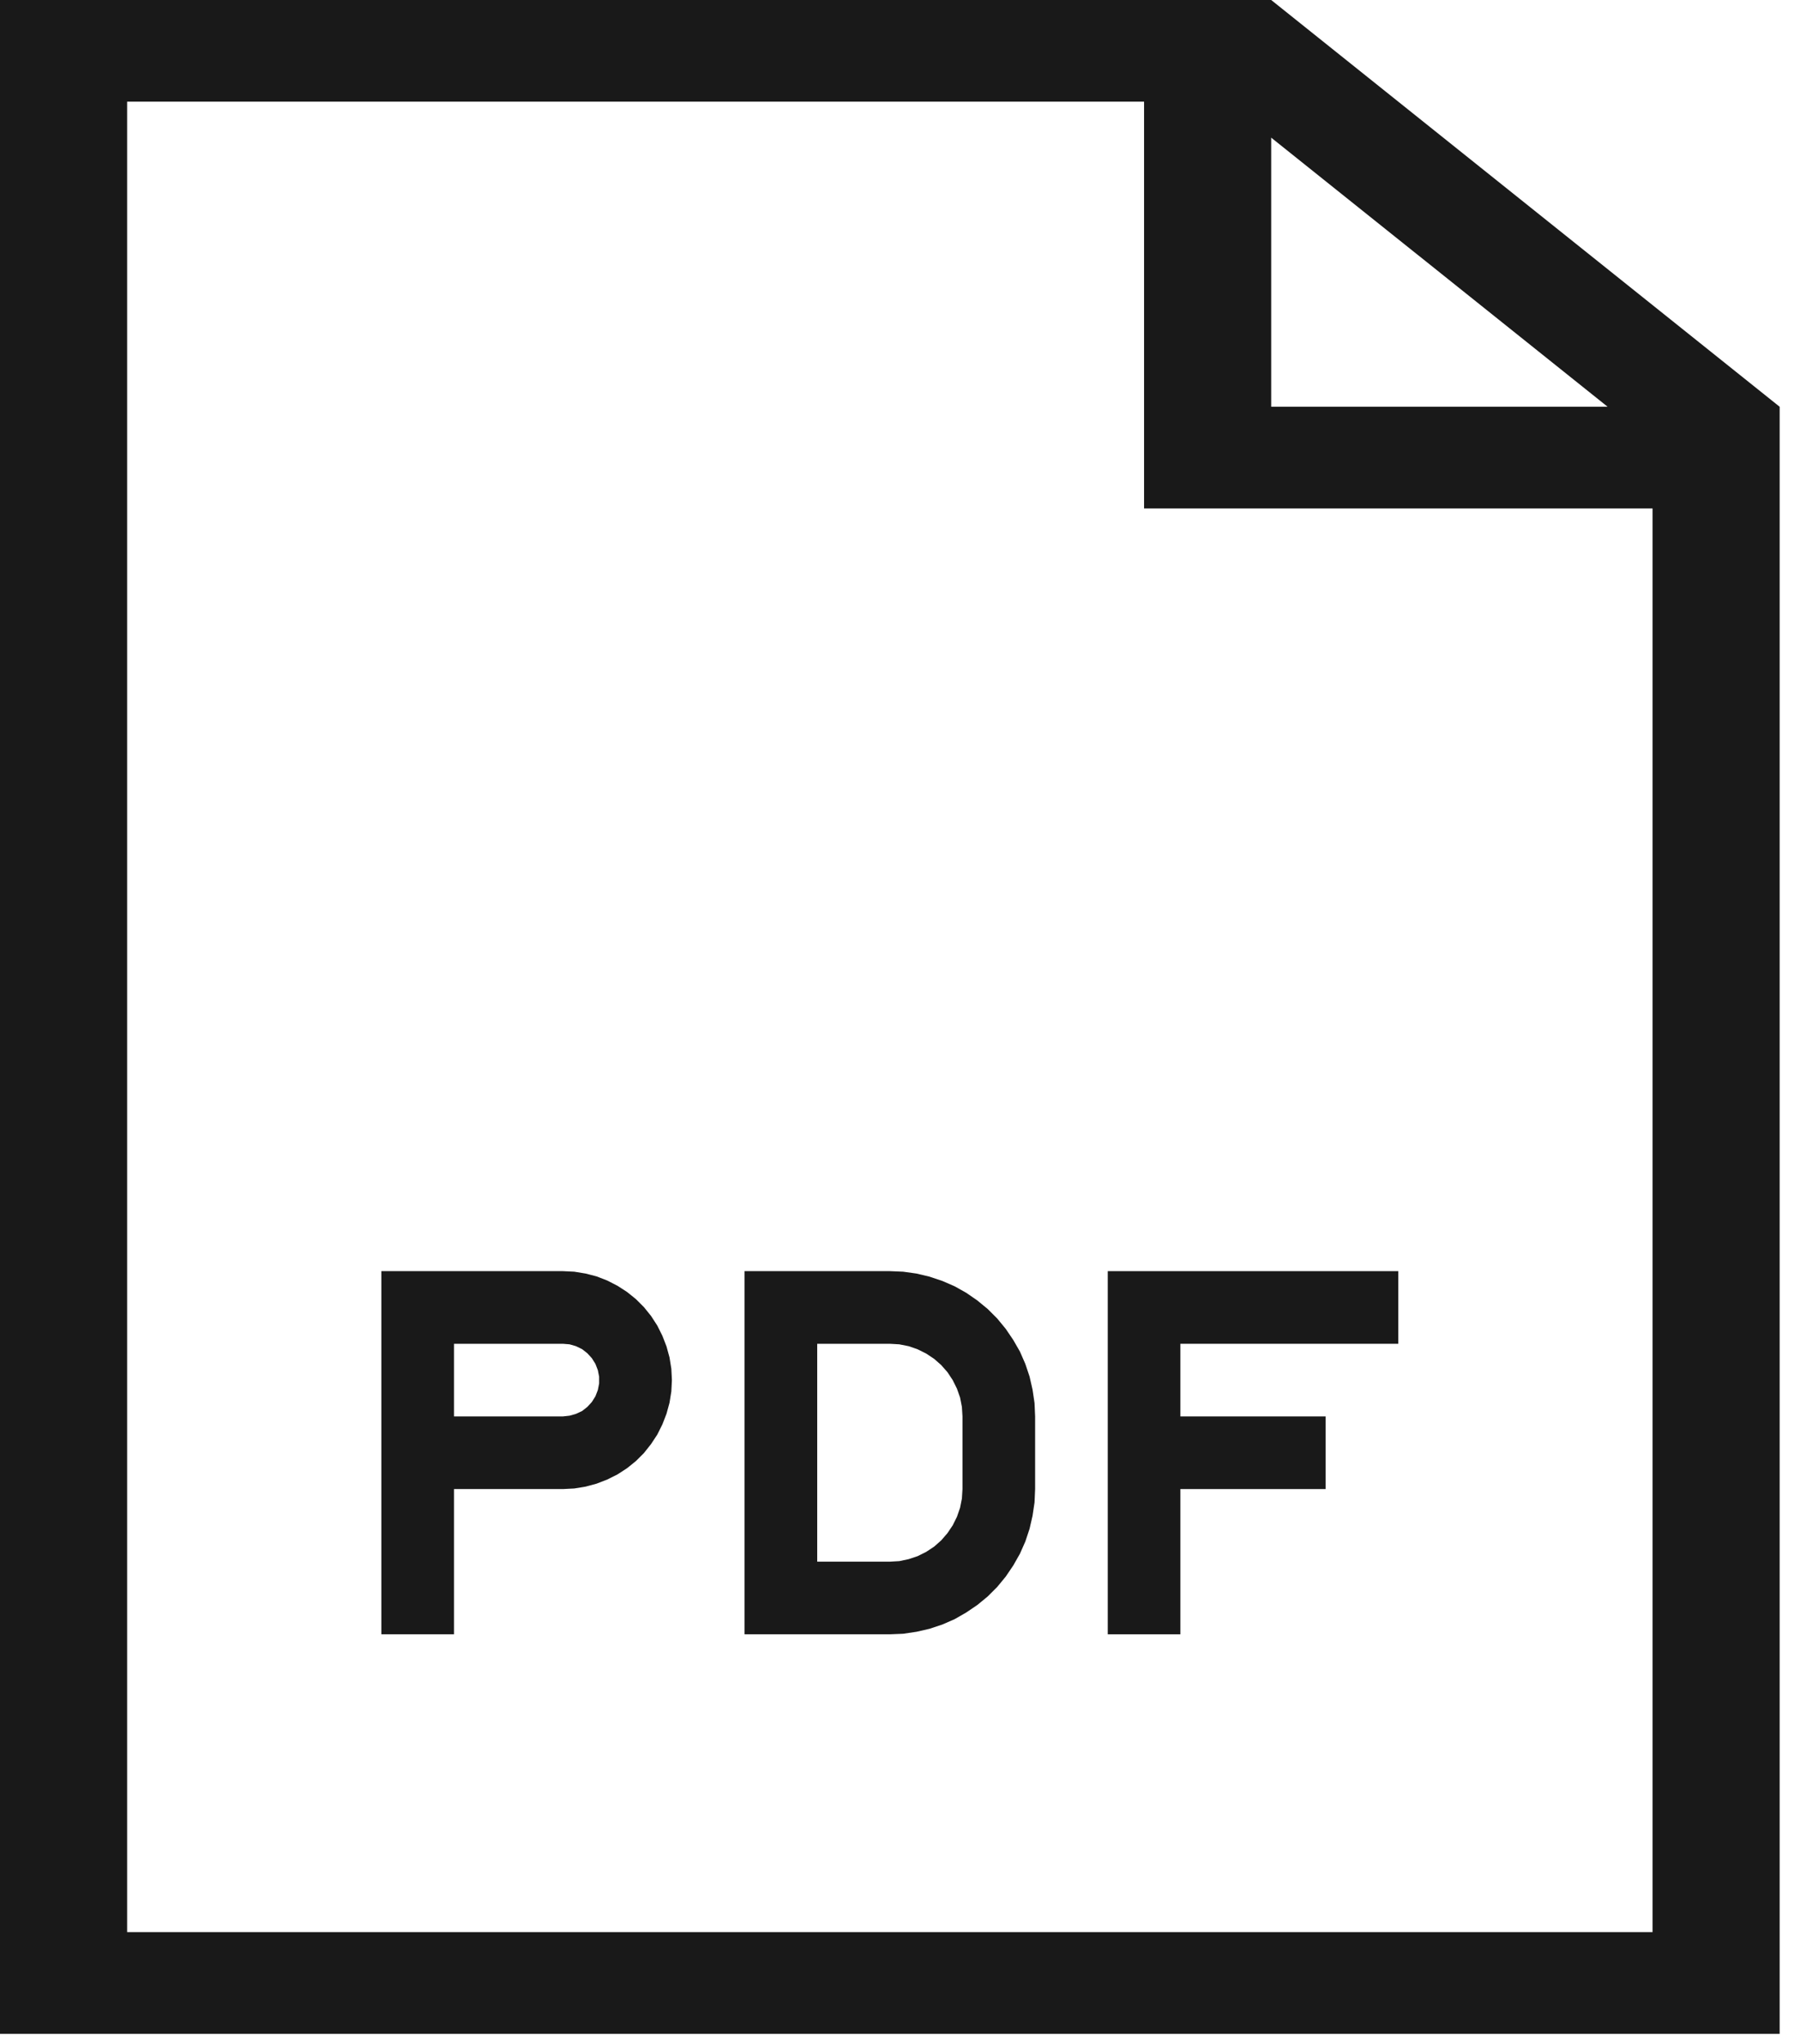 <?xml version="1.0" encoding="UTF-8" standalone="no"?>
<!DOCTYPE svg PUBLIC "-//W3C//DTD SVG 1.1//EN" "http://www.w3.org/Graphics/SVG/1.1/DTD/svg11.dtd">
<svg width="100%" height="100%" viewBox="0 0 59 67" version="1.1" xmlns="http://www.w3.org/2000/svg" xmlns:xlink="http://www.w3.org/1999/xlink" xml:space="preserve" xmlns:serif="http://www.serif.com/" style="fill-rule:evenodd;clip-rule:evenodd;stroke-linejoin:round;stroke-miterlimit:2;">
    <g id="layer1">
        <path d="M0,0L0,66.667L58.333,66.667L58.333,63.333L4.167,63.333L4.167,3.333L37.5,3.333L37.5,16.667L54.167,16.667L54.167,63.333L58.333,63.333L58.333,13.333L41.667,-0L0,-0ZM41.667,4.512L52.694,13.333L41.667,13.333L41.667,4.512Z" style="fill:rgb(25,25,25);"/>
        <path d="M12.5,41.667L12.5,53.571L14.881,53.571L14.881,48.81L18.452,48.81L18.824,48.791L19.196,48.73L19.555,48.633L19.903,48.498L20.238,48.331L20.554,48.126L20.843,47.893L21.108,47.628L21.34,47.335L21.545,47.024L21.712,46.689L21.847,46.34L21.945,45.982L22.005,45.61L22.024,45.238L22.005,44.866L21.945,44.494L21.847,44.136L21.712,43.787L21.545,43.452L21.34,43.136L21.108,42.848L20.843,42.583L20.554,42.35L20.238,42.146L19.903,41.974L19.555,41.839L19.196,41.746L18.824,41.685L18.452,41.667L12.5,41.667ZM14.881,44.048L18.452,44.048L18.671,44.066L18.88,44.127L19.08,44.224L19.252,44.359L19.401,44.522L19.517,44.708L19.596,44.913L19.638,45.126L19.638,45.35L19.596,45.564L19.517,45.768L19.401,45.954L19.252,46.117L19.08,46.252L18.88,46.345L18.671,46.405L18.452,46.429L14.881,46.429L14.881,44.048Z" style="fill:rgb(25,25,25);"/>
        <path d="M24.405,41.667L24.405,53.571L29.167,53.571L29.604,53.553L30.041,53.488L30.469,53.39L30.887,53.251L31.292,53.074L31.673,52.855L32.036,52.609L32.375,52.33L32.687,52.018L32.966,51.679L33.212,51.316L33.431,50.93L33.608,50.53L33.747,50.112L33.845,49.684L33.91,49.247L33.929,48.81L33.929,46.429L33.91,45.991L33.845,45.554L33.747,45.122L33.608,44.708L33.431,44.303L33.212,43.922L32.966,43.559L32.687,43.22L32.375,42.908L32.036,42.629L31.673,42.378L31.292,42.164L30.887,41.988L30.469,41.848L30.041,41.746L29.604,41.685L29.167,41.667L24.405,41.667ZM26.786,44.048L29.167,44.048L29.478,44.066L29.785,44.127L30.078,44.229L30.357,44.368L30.618,44.541L30.85,44.745L31.055,44.978L31.227,45.238L31.366,45.517L31.469,45.81L31.529,46.117L31.548,46.429L31.548,48.81L31.529,49.121L31.469,49.423L31.366,49.721L31.227,50L31.055,50.256L30.85,50.493L30.618,50.698L30.357,50.87L30.078,51.009L29.785,51.107L29.478,51.172L29.167,51.19L26.786,51.19L26.786,44.048Z" style="fill:rgb(25,25,25);"/>
        <path d="M36.31,41.667L36.31,53.571L38.69,53.571L38.69,48.81L43.452,48.81L43.452,46.429L38.69,46.429L38.69,44.048L45.833,44.048L45.833,41.667L36.31,41.667Z" style="fill:rgb(25,25,25);"/>
    </g>
</svg>
